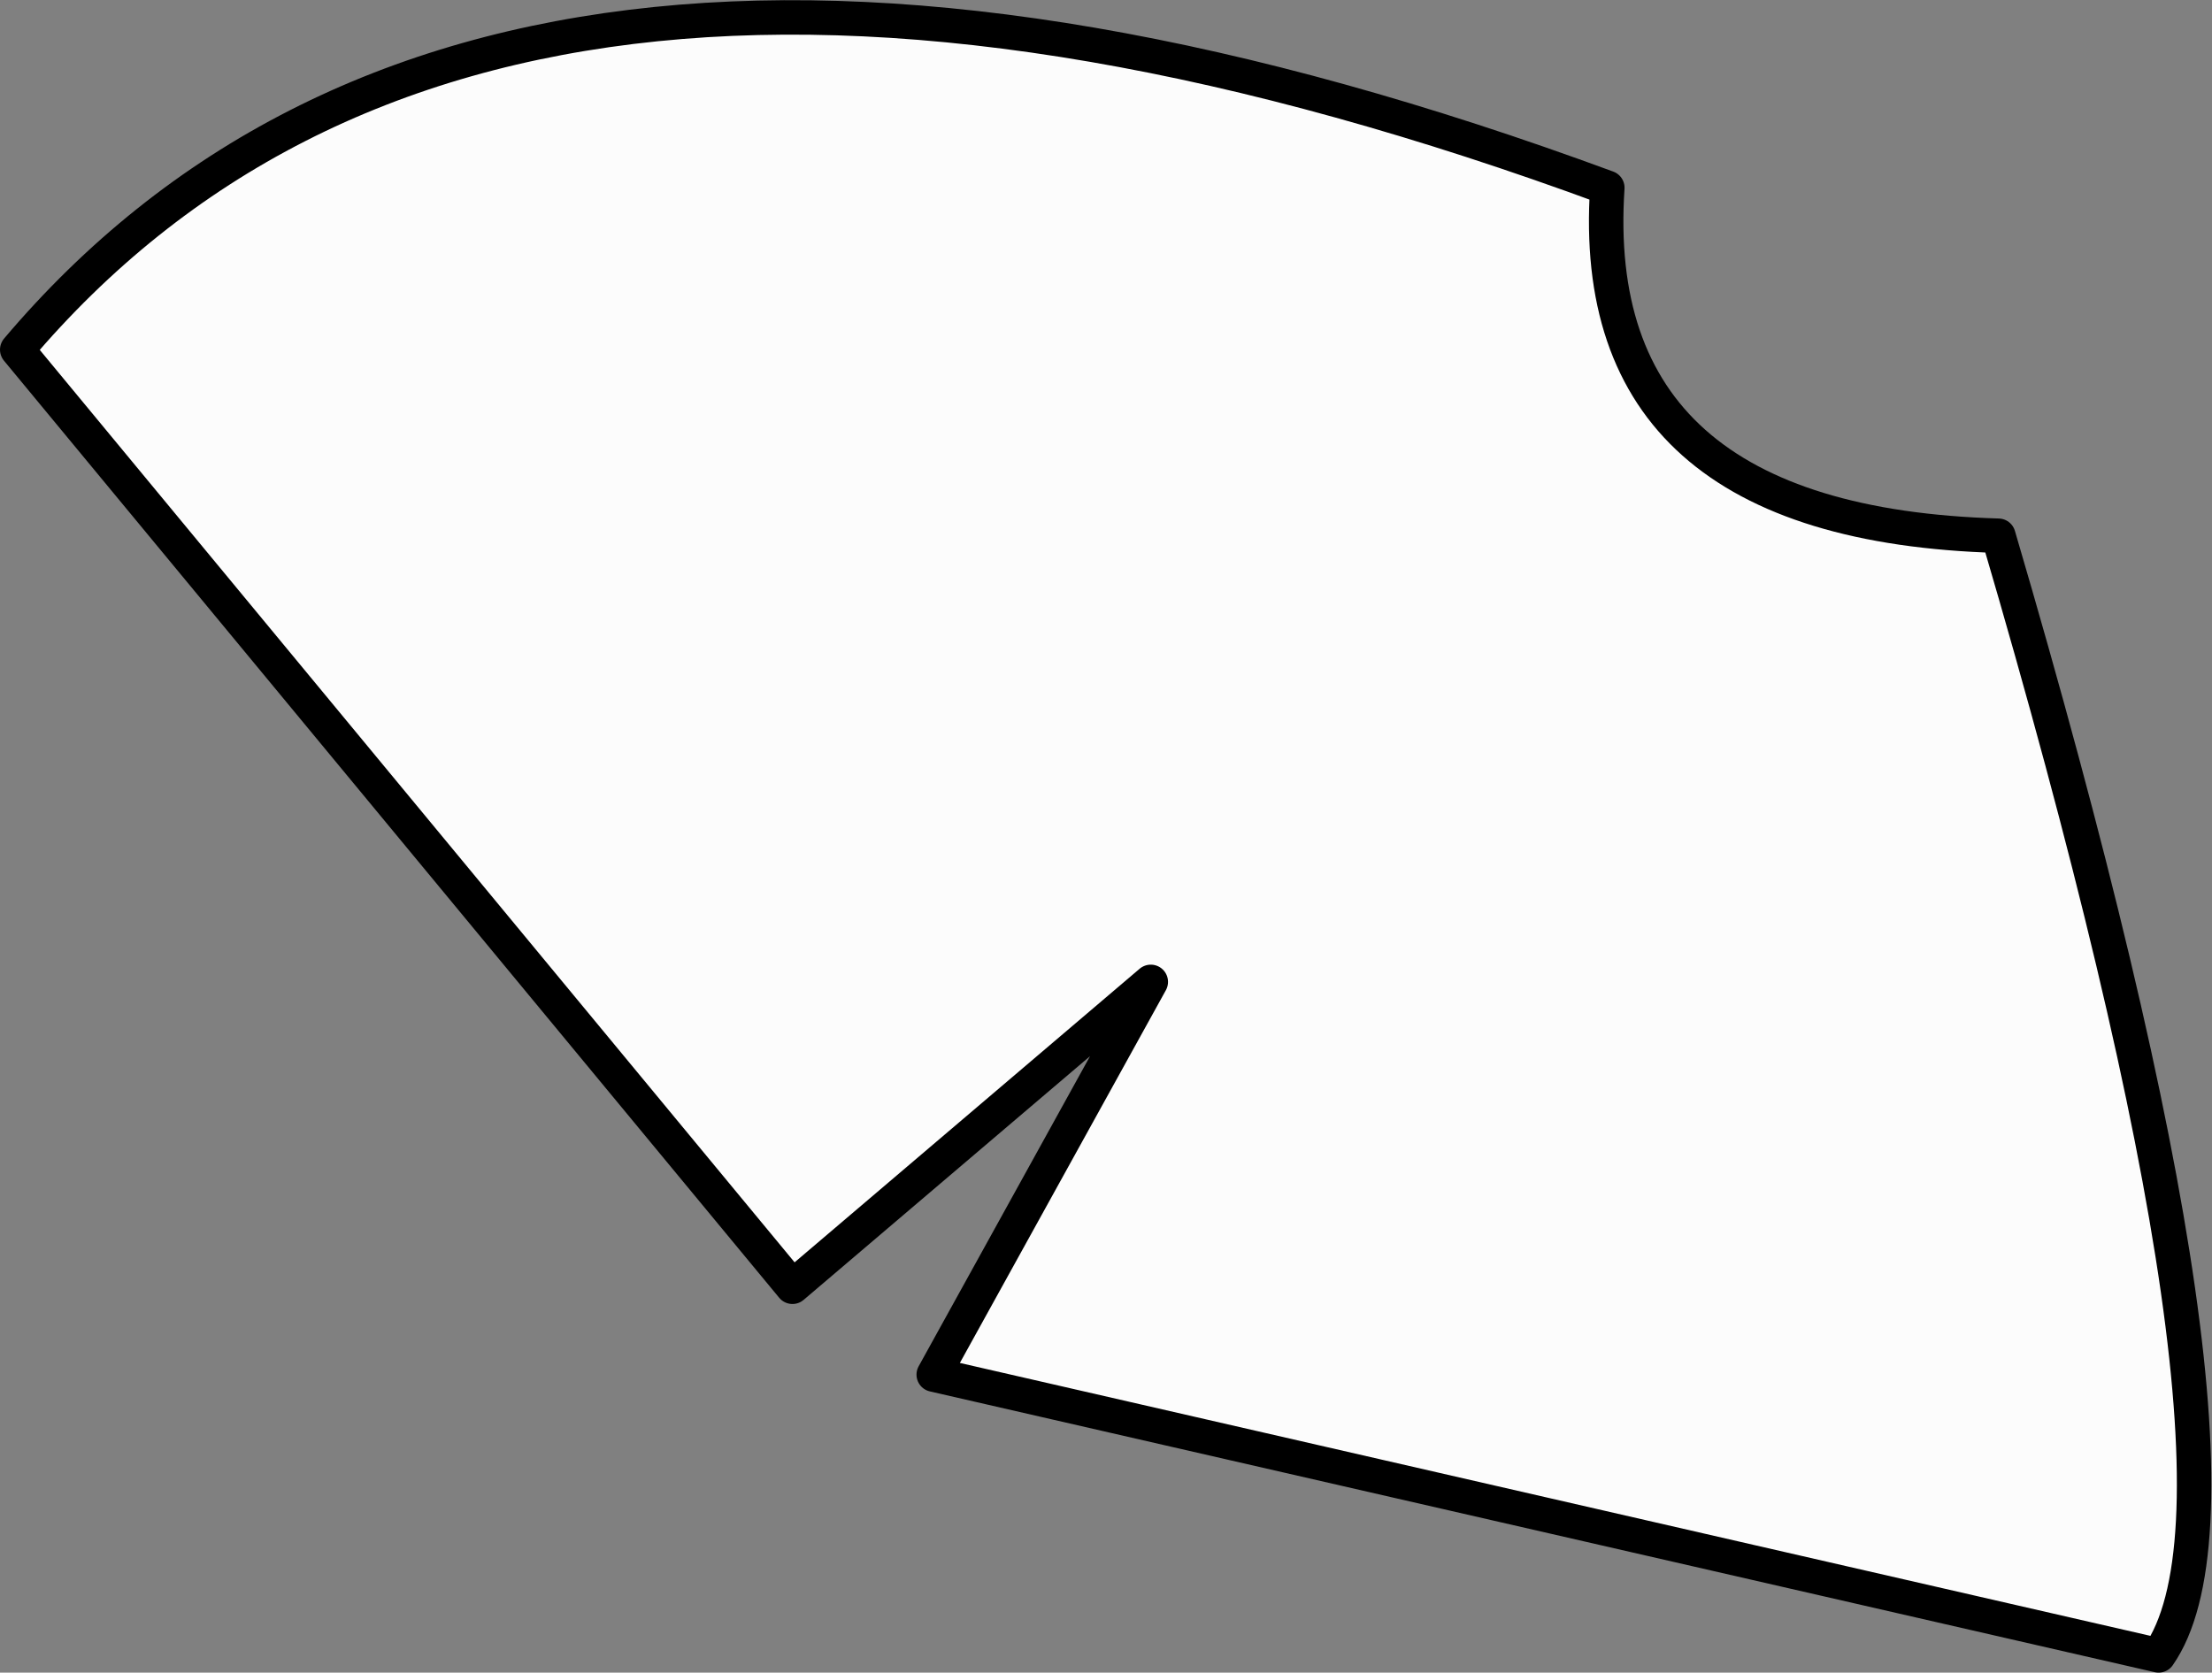 <?xml version="1.0" encoding="UTF-8" standalone="no"?>
<svg xmlns:xlink="http://www.w3.org/1999/xlink" height="48.55px" width="64.2px" xmlns="http://www.w3.org/2000/svg">
  <rect width="100%" height="100%" fill="#808080" stroke="none"/>
  <g transform="matrix(1.0, 0.0, 0.0, 1.0, 42.6, 52.55)">
    <path d="M-42.1 -42.4 L-19.6 -15.2 -9.2 -24.05 -15.5 -12.65 20.05 -4.5 Q23.5 -9.45 15.4 -37.0 3.4 -37.35 4.05 -47.1 -28.1 -58.95 -42.1 -42.4" fill="#fcfcfc" fill-rule="evenodd" stroke="none">
      <animate attributeName="fill" dur="2s" repeatCount="indefinite" values="#fcfcfc;#fcfcfd"/>
      <animate attributeName="fill-opacity" dur="2s" repeatCount="indefinite" values="1.0;1.0"/>
      <animate attributeName="d" dur="2s" repeatCount="indefinite" values="M-42.1 -42.4 L-19.6 -15.2 -9.2 -24.05 -15.5 -12.65 20.05 -4.5 Q23.5 -9.45 15.4 -37.0 3.4 -37.35 4.05 -47.1 -28.1 -58.95 -42.1 -42.4;M-42.1 -42.4 L-19.6 -15.2 -9.2 -24.05 -15.5 -12.65 20.05 -4.5 Q23.5 -9.45 15.4 -37.0 3.4 -37.35 4.05 -47.1 -28.1 -58.95 -42.1 -42.4"/>
    </path>
    <path d="M-42.1 -42.4 Q-28.1 -58.95 4.05 -47.1 3.4 -37.35 15.4 -37.0 23.5 -9.45 20.05 -4.5 L-15.5 -12.65 -9.2 -24.05 -19.6 -15.2 -42.1 -42.4 Q-28.1 -58.95 4.05 -47.1 3.4 -37.35 15.4 -37.0 23.5 -9.45 20.05 -4.5 L-15.5 -12.65 -9.2 -24.05 -19.6 -15.2 -42.1 -42.4" fill="none" stroke="#000000" stroke-linecap="round" stroke-linejoin="round" stroke-width="1.0">
      <animate attributeName="stroke" dur="2s" repeatCount="indefinite" values="#000000;#000001"/>
      <animate attributeName="stroke-width" dur="2s" repeatCount="indefinite" values="1.0;1.0"/>
      <animate attributeName="fill-opacity" dur="2s" repeatCount="indefinite" values="1.0;1.0"/>
      <animate attributeName="d" dur="2s" repeatCount="indefinite" values="M-42.1 -42.4 Q-28.1 -58.95 4.05 -47.1 3.4 -37.35 15.4 -37.0 23.5 -9.45 20.05 -4.5 L-15.5 -12.65 -9.2 -24.05 -19.6 -15.2 -42.1 -42.4 Q-28.1 -58.95 4.05 -47.1 3.4 -37.35 15.4 -37.0 23.5 -9.45 20.05 -4.5 L-15.5 -12.65 -9.2 -24.05 -19.6 -15.2 -42.1 -42.4;M-42.1 -42.4 Q-28.1 -58.95 4.05 -47.1 3.4 -37.35 15.4 -37.0 23.5 -9.45 20.05 -4.5 L-15.5 -12.65 -9.2 -24.05 -19.6 -15.2 -42.1 -42.4 Q-28.1 -58.95 4.05 -47.1 3.4 -37.35 15.4 -37.0 23.5 -9.45 20.05 -4.5 L-15.5 -12.65 -9.2 -24.05 -19.6 -15.2 -42.1 -42.4"/>
    </path>
  </g>
</svg>
